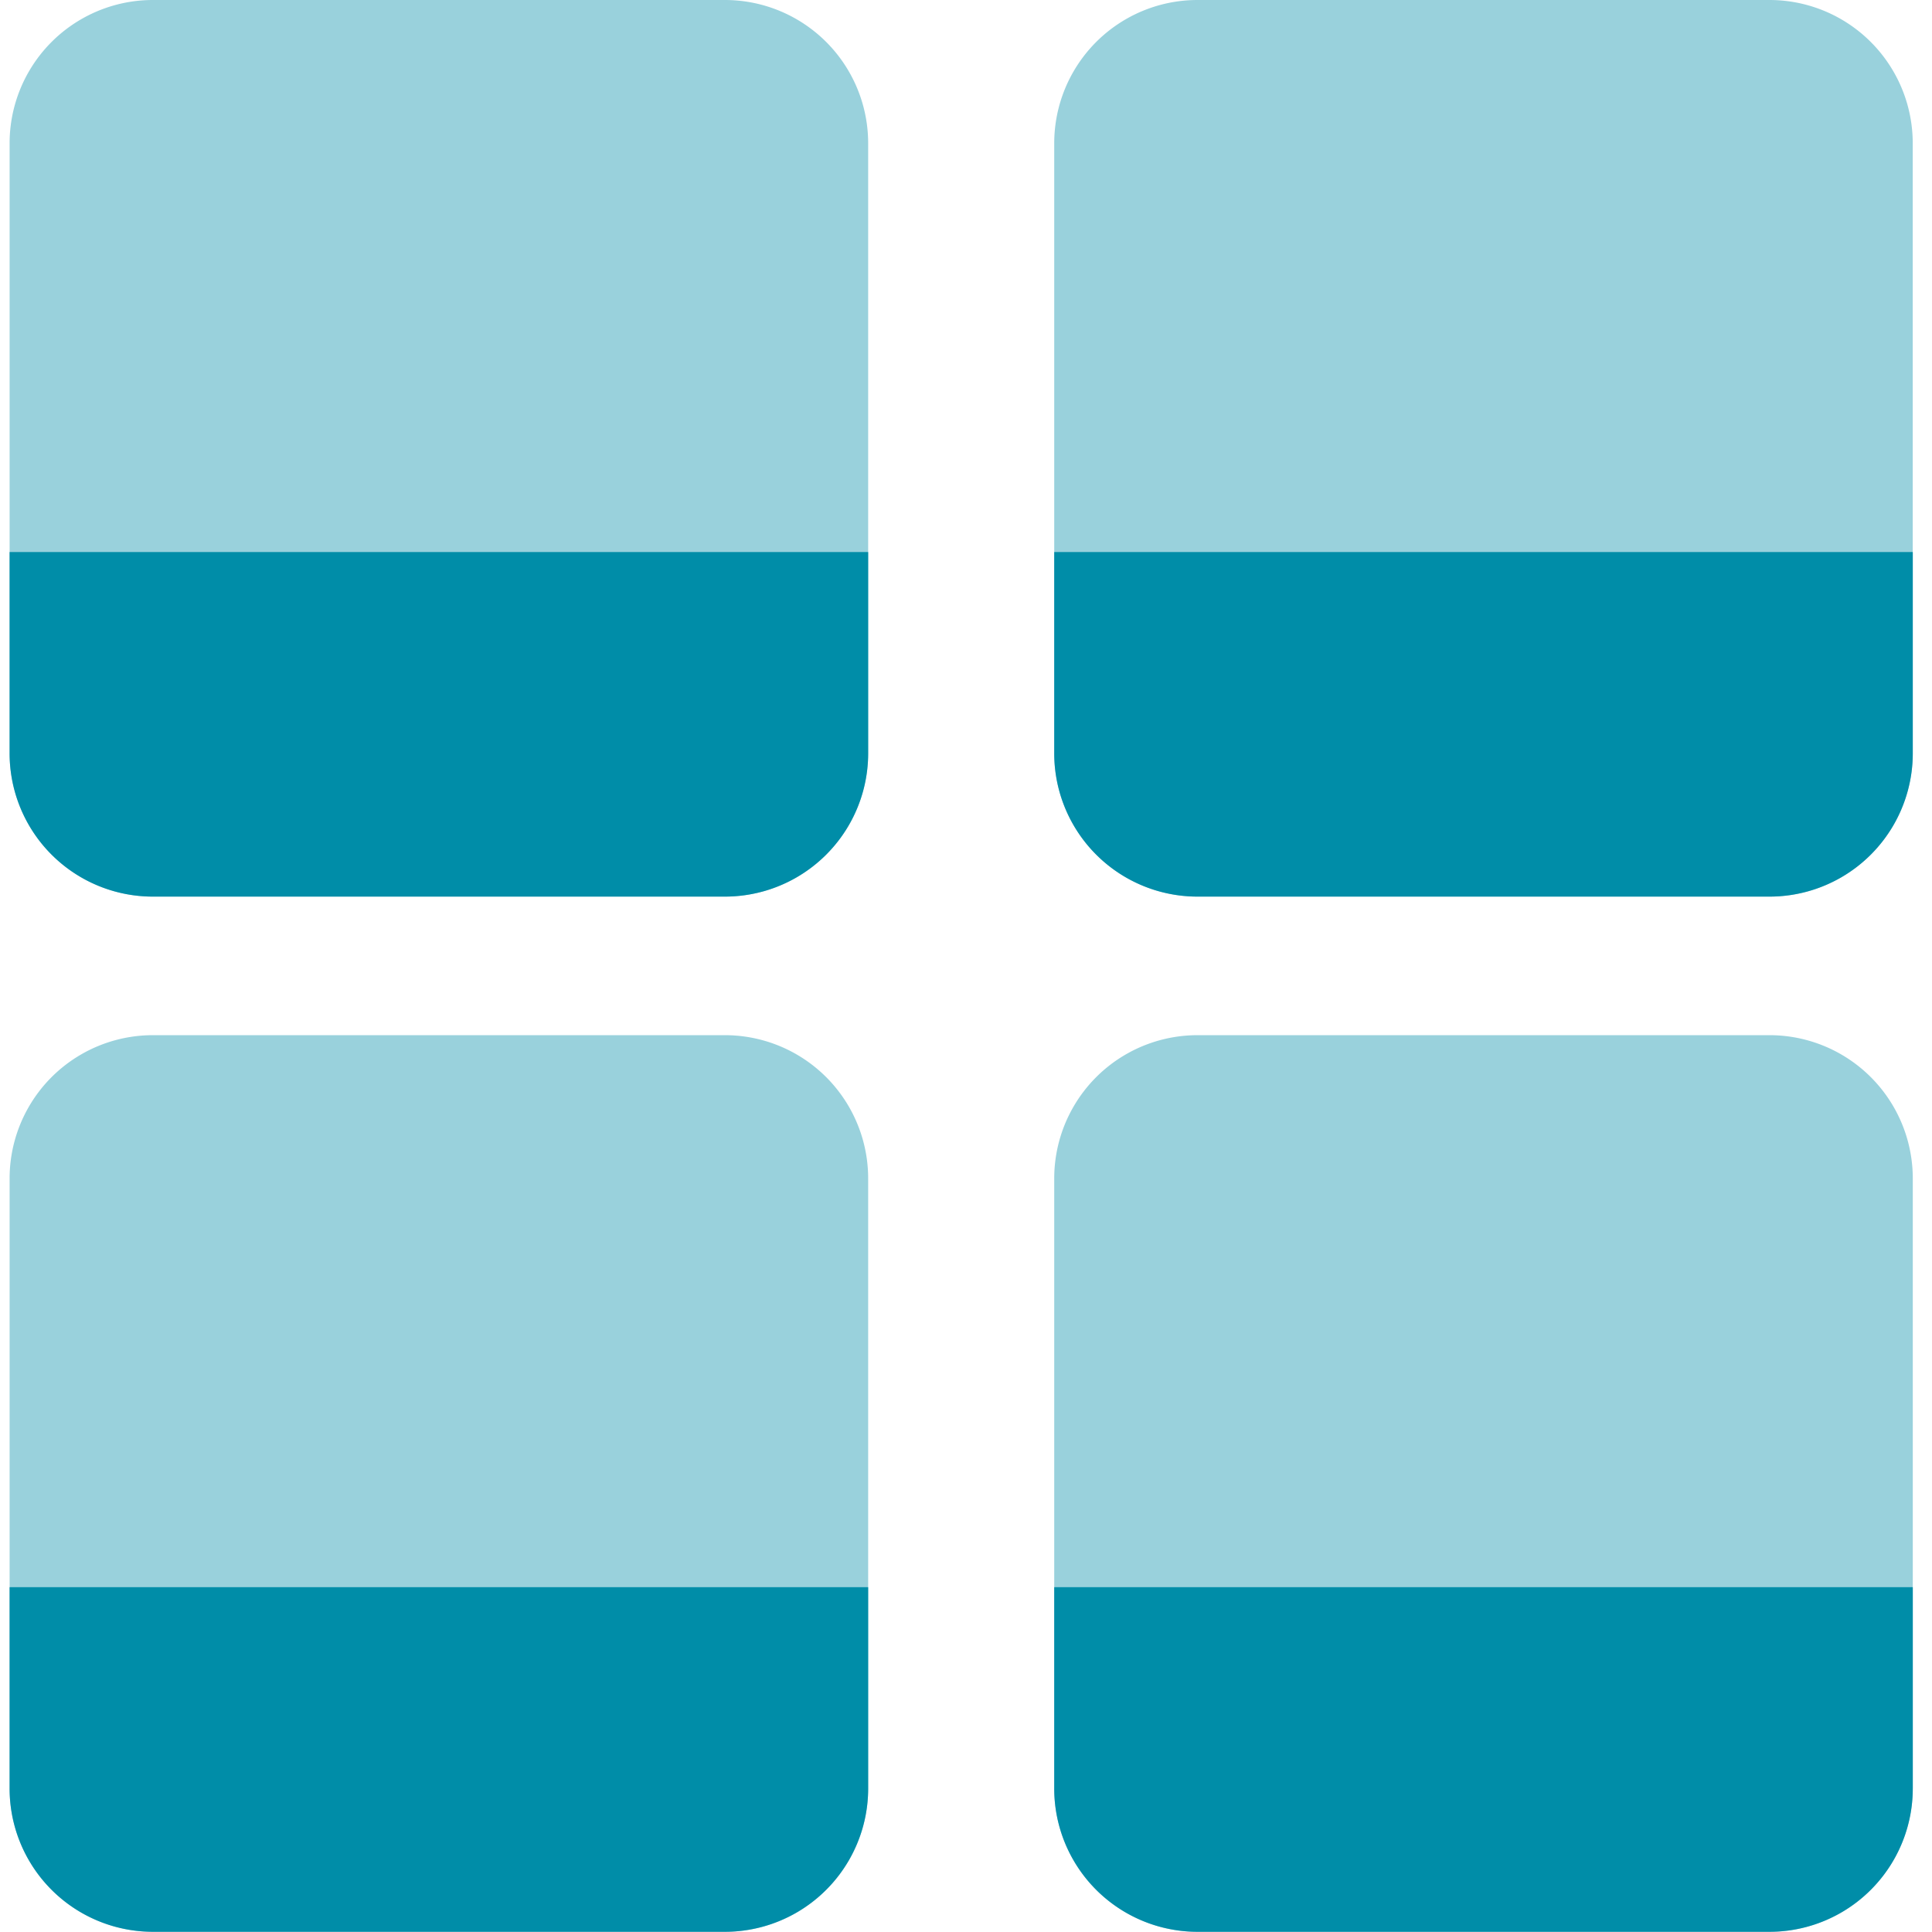 <svg xmlns="http://www.w3.org/2000/svg" fill="none" height="36" width="36" fill-rule="evenodd" xmlns:v="https://vecta.io/nano"><path fill="#99d1dc" d="M13.506 16.707a2.67 2.67 0 0 0 2.671-2.671V2.671A2.67 2.67 0 0 0 13.506 0H2.85A2.67 2.67 0 0 0 .179 2.671v11.365a2.67 2.67 0 0 0 2.671 2.671h10.656zm0 19.29a2.67 2.67 0 0 0 2.671-2.671V21.96a2.67 2.67 0 0 0-2.671-2.671H2.85A2.67 2.67 0 0 0 .179 21.96v11.365a2.67 2.67 0 0 0 2.671 2.671h10.656zm22.135-2.671a2.67 2.67 0 0 1-2.671 2.671H22.315a2.67 2.67 0 0 1-2.671-2.671V21.96a2.67 2.67 0 0 1 2.671-2.671h10.656a2.67 2.67 0 0 1 2.671 2.671v11.365zm-2.671-16.619a2.67 2.67 0 0 0 2.671-2.671V2.671A2.67 2.67 0 0 0 32.971 0H22.315a2.67 2.67 0 0 0-2.671 2.671v11.365a2.67 2.67 0 0 0 2.671 2.671h10.656z"/><path fill="#008da8" d="M13.506 16.707a2.67 2.67 0 0 0 2.671-2.671v-3.75H.179v3.75a2.67 2.67 0 0 0 2.671 2.671h10.656zm19.465 0a2.67 2.67 0 0 0 2.671-2.671v-3.75H19.644v3.75a2.67 2.67 0 0 0 2.671 2.671h10.656zM16.177 33.325a2.67 2.67 0 0 1-2.671 2.671H2.85a2.67 2.67 0 0 1-2.671-2.671v-3.75h15.998v3.75zm16.794 2.671a2.67 2.67 0 0 0 2.671-2.671v-3.75H19.644v3.75a2.67 2.67 0 0 0 2.671 2.671h10.656z"/></svg>